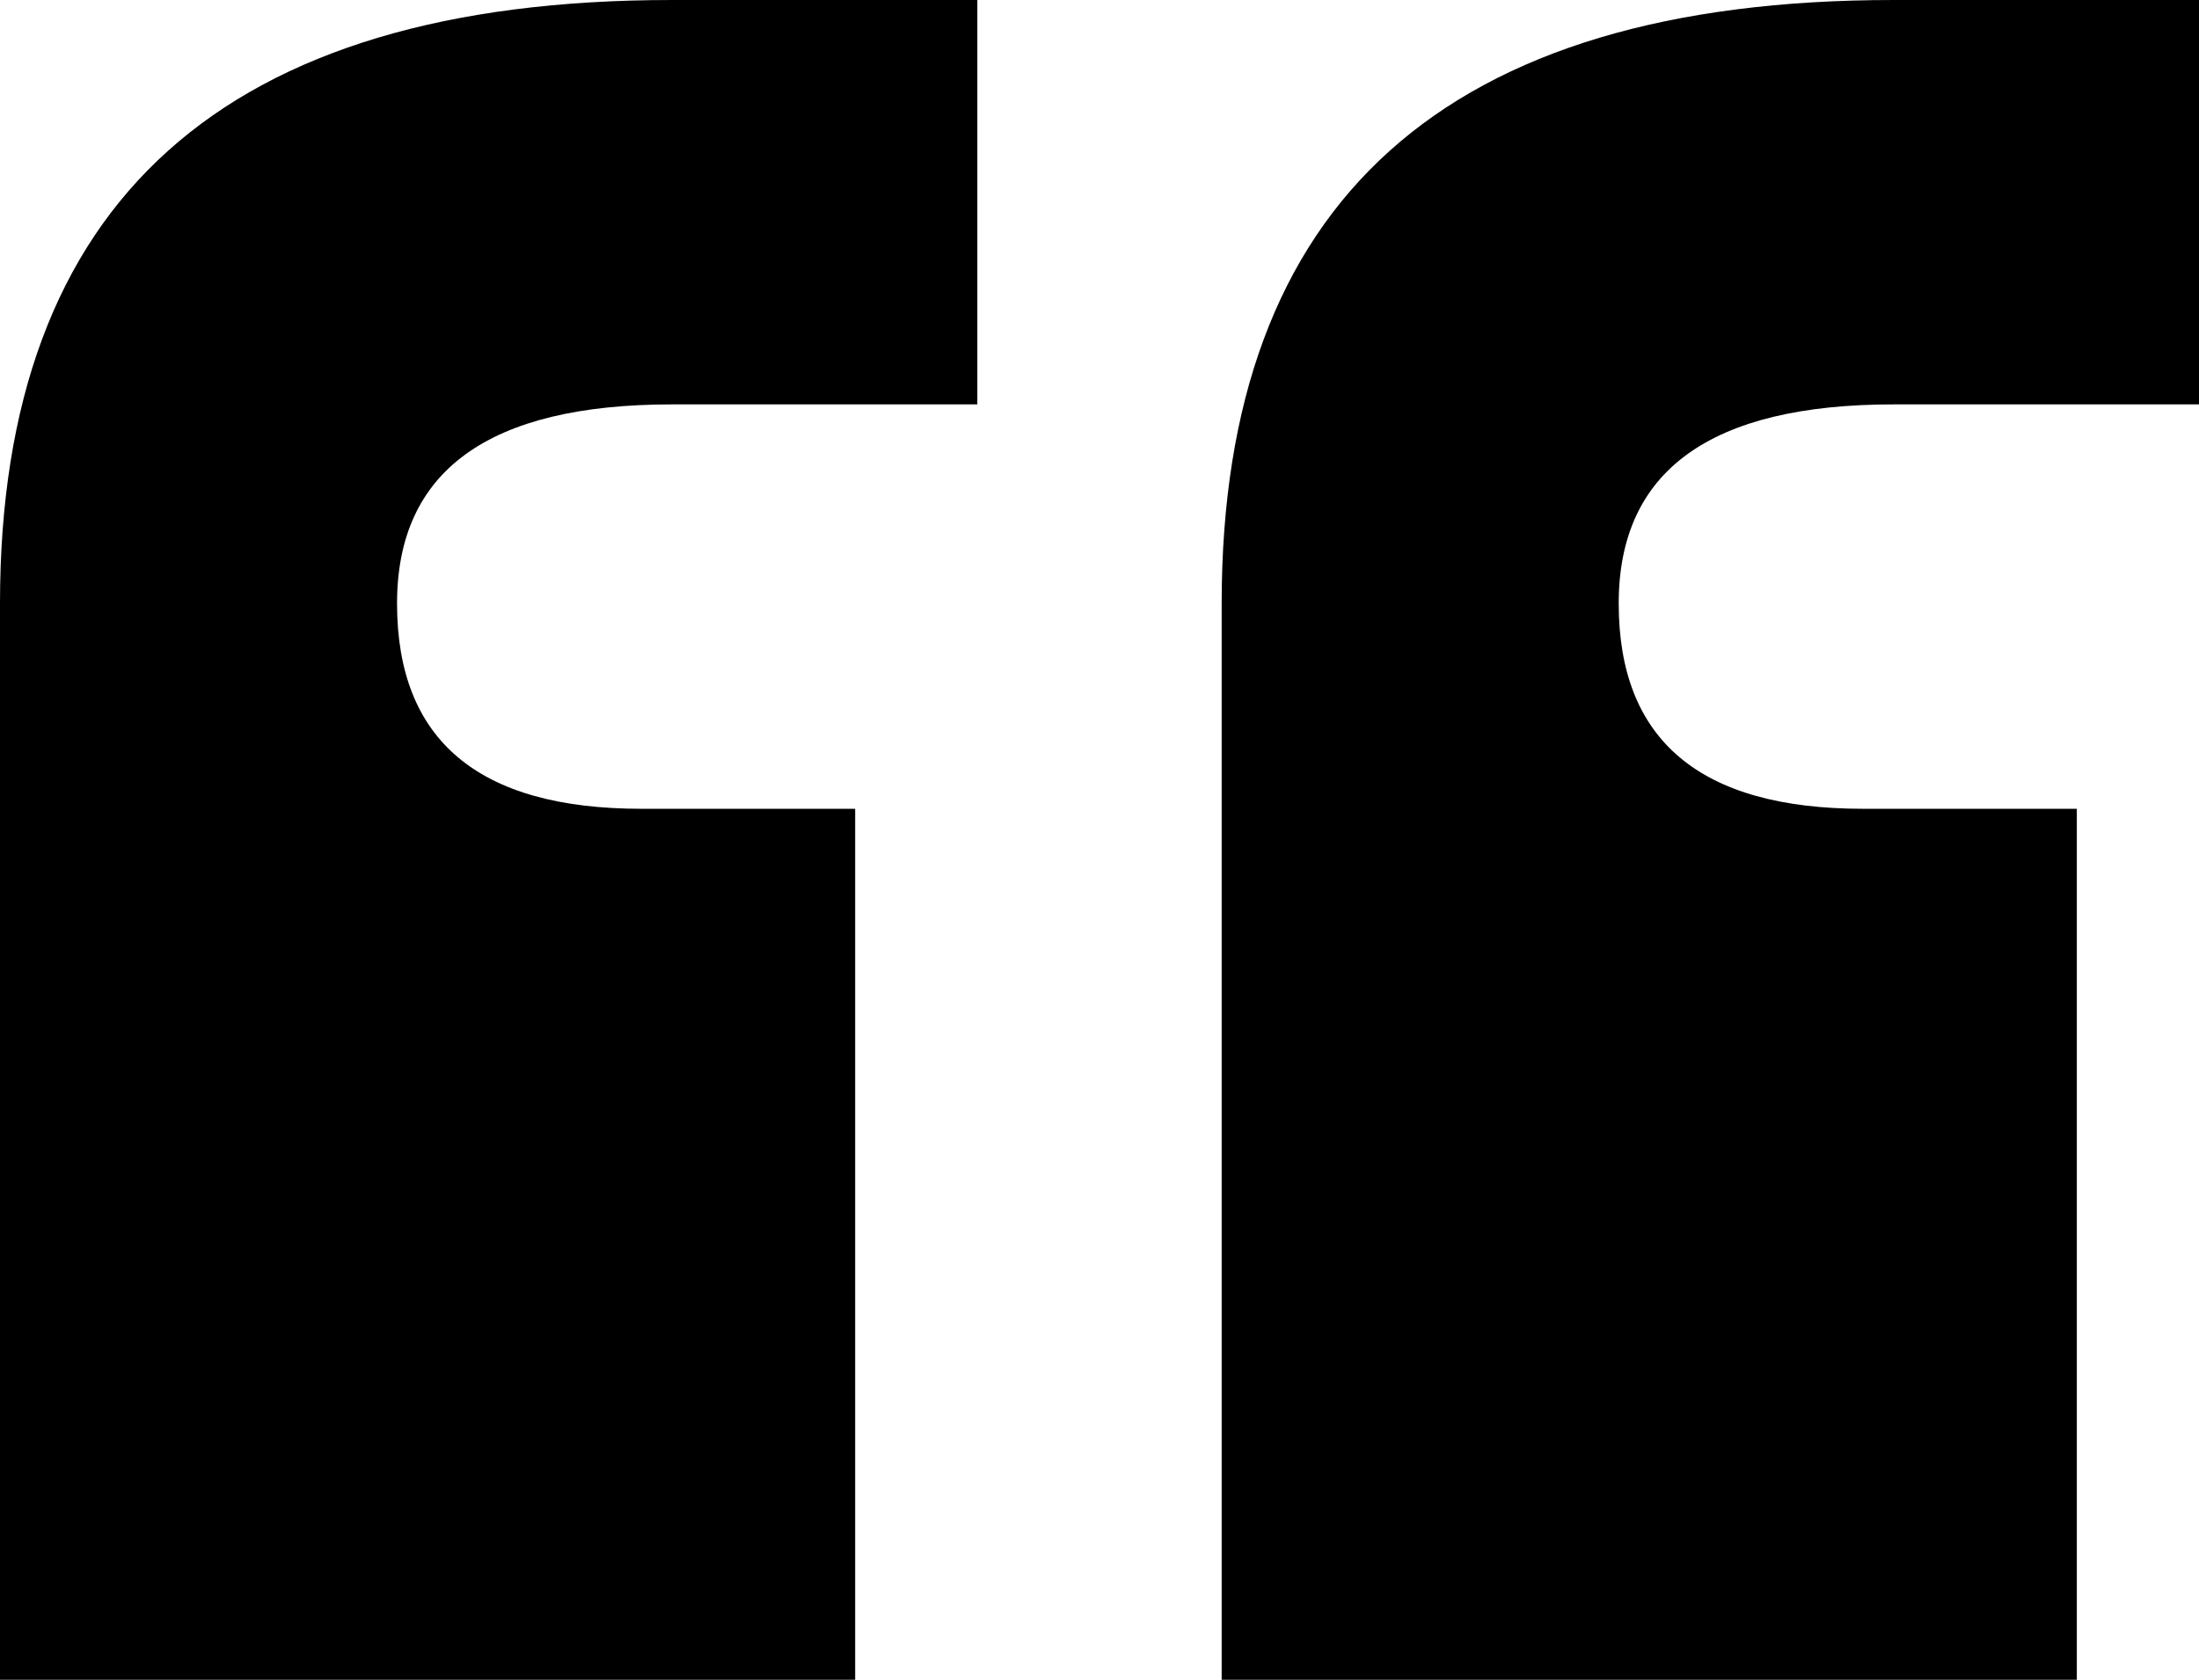 <svg width="72" height="55" viewBox="0 0 72 55" fill="none" xmlns="http://www.w3.org/2000/svg">
<path id="&#226;&#128;&#156;" d="M0 55V19.759C0 6.586 7.333 0 22 0H32V13.241H22C16 13.241 13 15.414 13 19.759C13 24.241 15.667 26.482 21 26.482H28V55H0ZM40 55V19.759C40 6.586 47.333 0 62 0H72V13.241H62C56 13.241 53 15.414 53 19.759C53 24.241 55.667 26.482 61 26.482H68V55H40Z" fill="black"/>
</svg>
